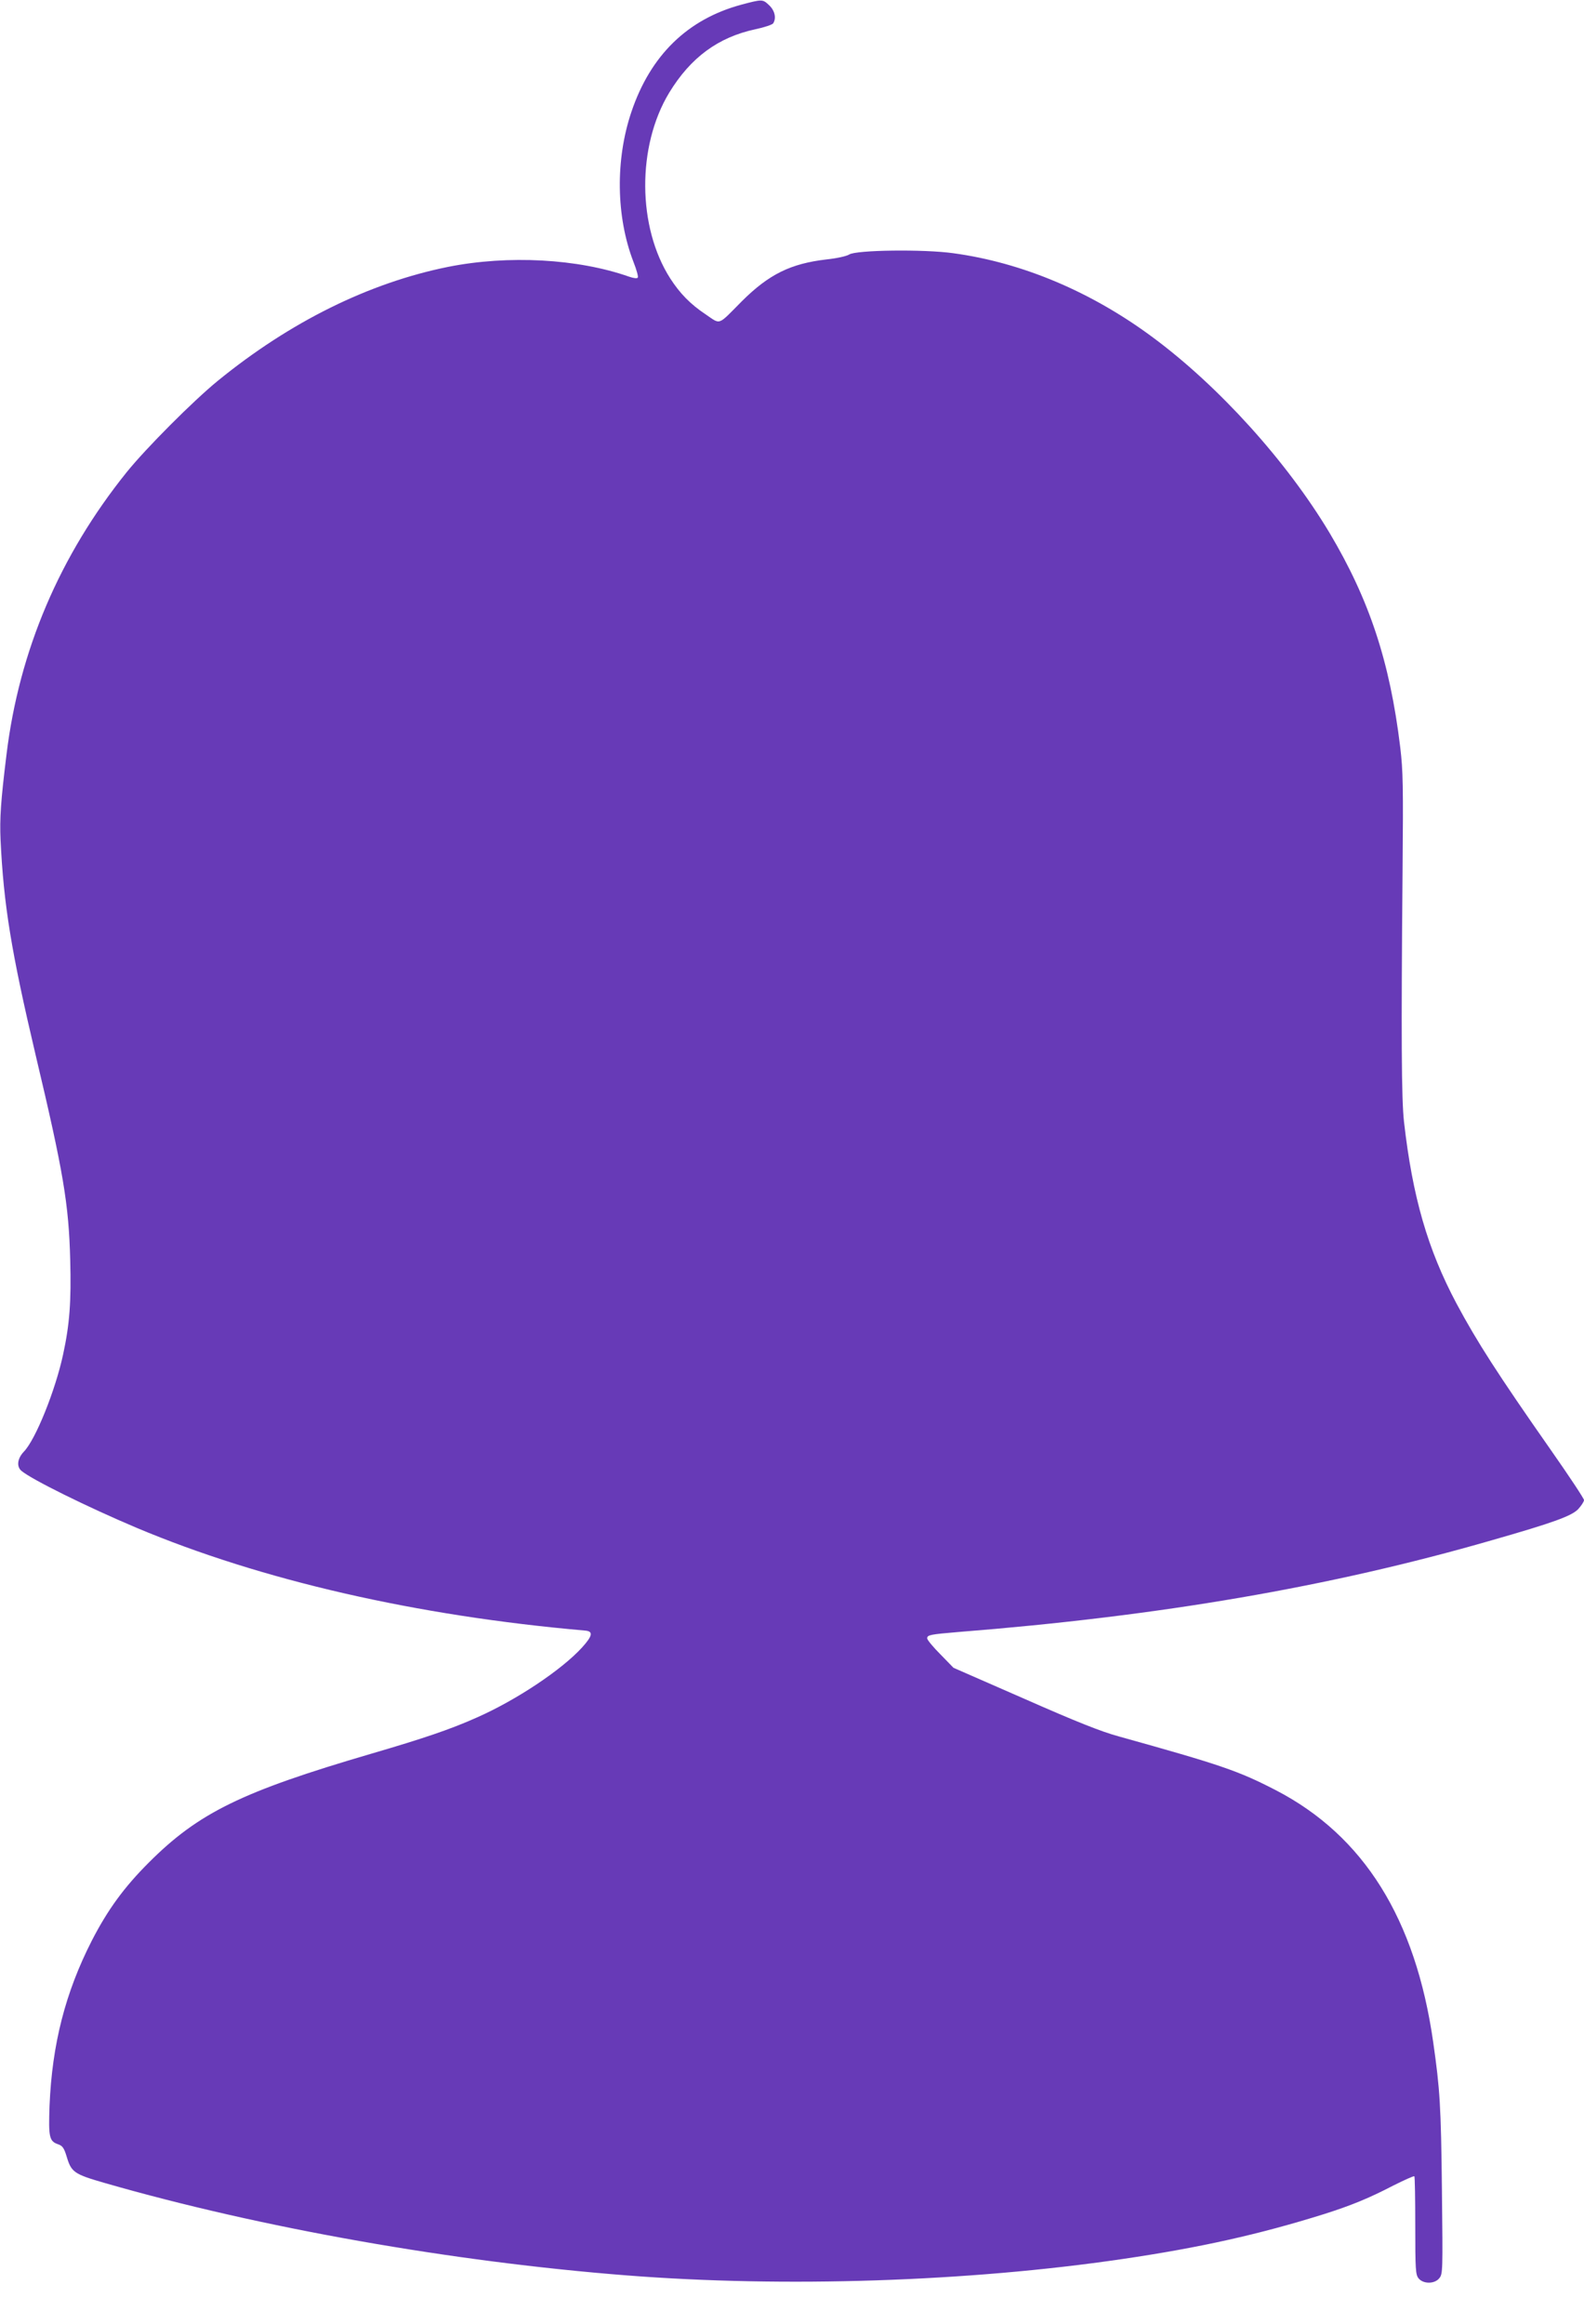 <?xml version="1.0" standalone="no"?>
<!DOCTYPE svg PUBLIC "-//W3C//DTD SVG 20010904//EN"
 "http://www.w3.org/TR/2001/REC-SVG-20010904/DTD/svg10.dtd">
<svg version="1.0" xmlns="http://www.w3.org/2000/svg"
 width="873pt" height="1280pt" viewBox="0 0 873 1280"
 preserveAspectRatio="xMidYMid meet">
<g transform="translate(0,1280) scale(0.1,-0.1)"
fill="#673ab7" stroke="none">
<path d="M4085 12774 c-296 -80 -500 -279 -605 -590 -89 -263 -85 -577 11
-826 17 -43 28 -82 24 -87 -3 -6 -22 -4 -48 5 -282 99 -665 120 -997 54 -436
-88 -870 -302 -1270 -628 -137 -112 -394 -370 -501 -502 -370 -460 -593 -983
-663 -1555 -32 -260 -38 -354 -33 -470 17 -359 59 -617 193 -1185 154 -648
183 -823 191 -1130 6 -230 -3 -354 -39 -520 -42 -197 -152 -471 -217 -537 -35
-37 -41 -81 -13 -105 55 -47 365 -200 635 -314 687 -289 1542 -485 2472 -566
46 -4 41 -29 -17 -93 -113 -124 -363 -290 -578 -385 -147 -66 -299 -117 -583
-200 -714 -209 -952 -325 -1227 -600 -136 -136 -226 -259 -314 -430 -146 -286
-219 -571 -233 -910 -6 -173 -2 -195 48 -212 23 -8 32 -20 46 -66 26 -88 40
-98 214 -148 859 -247 1913 -433 2874 -508 869 -68 1878 -35 2730 90 429 63
755 136 1110 247 152 48 251 89 382 157 62 31 115 55 118 52 3 -3 5 -126 5
-273 0 -241 2 -269 18 -289 26 -32 88 -32 114 0 20 24 20 37 15 485 -5 466
-11 555 -48 815 -97 681 -383 1138 -868 1389 -207 107 -305 140 -865 296 -96
26 -232 80 -520 207 l-391 171 -72 74 c-40 40 -73 80 -73 88 0 19 16 22 170
35 1114 88 2049 248 2940 505 343 98 441 134 478 172 17 19 32 41 32 50 0 8
-82 132 -183 276 -294 420 -407 596 -520 807 -159 299 -242 587 -289 1000 -14
124 -16 465 -8 1380 4 473 3 552 -13 685 -57 470 -170 811 -389 1179 -236 394
-610 808 -975 1078 -337 250 -717 411 -1098 463 -163 23 -537 18 -575 -7 -14
-9 -67 -21 -124 -27 -199 -23 -318 -82 -467 -230 -137 -138 -115 -130 -201
-72 -84 56 -141 115 -194 197 -182 284 -184 729 -6 1023 118 194 270 306 476
350 48 10 92 25 97 32 19 29 9 71 -22 100 -36 34 -37 34 -154 3z"/>
</g>
</svg>
